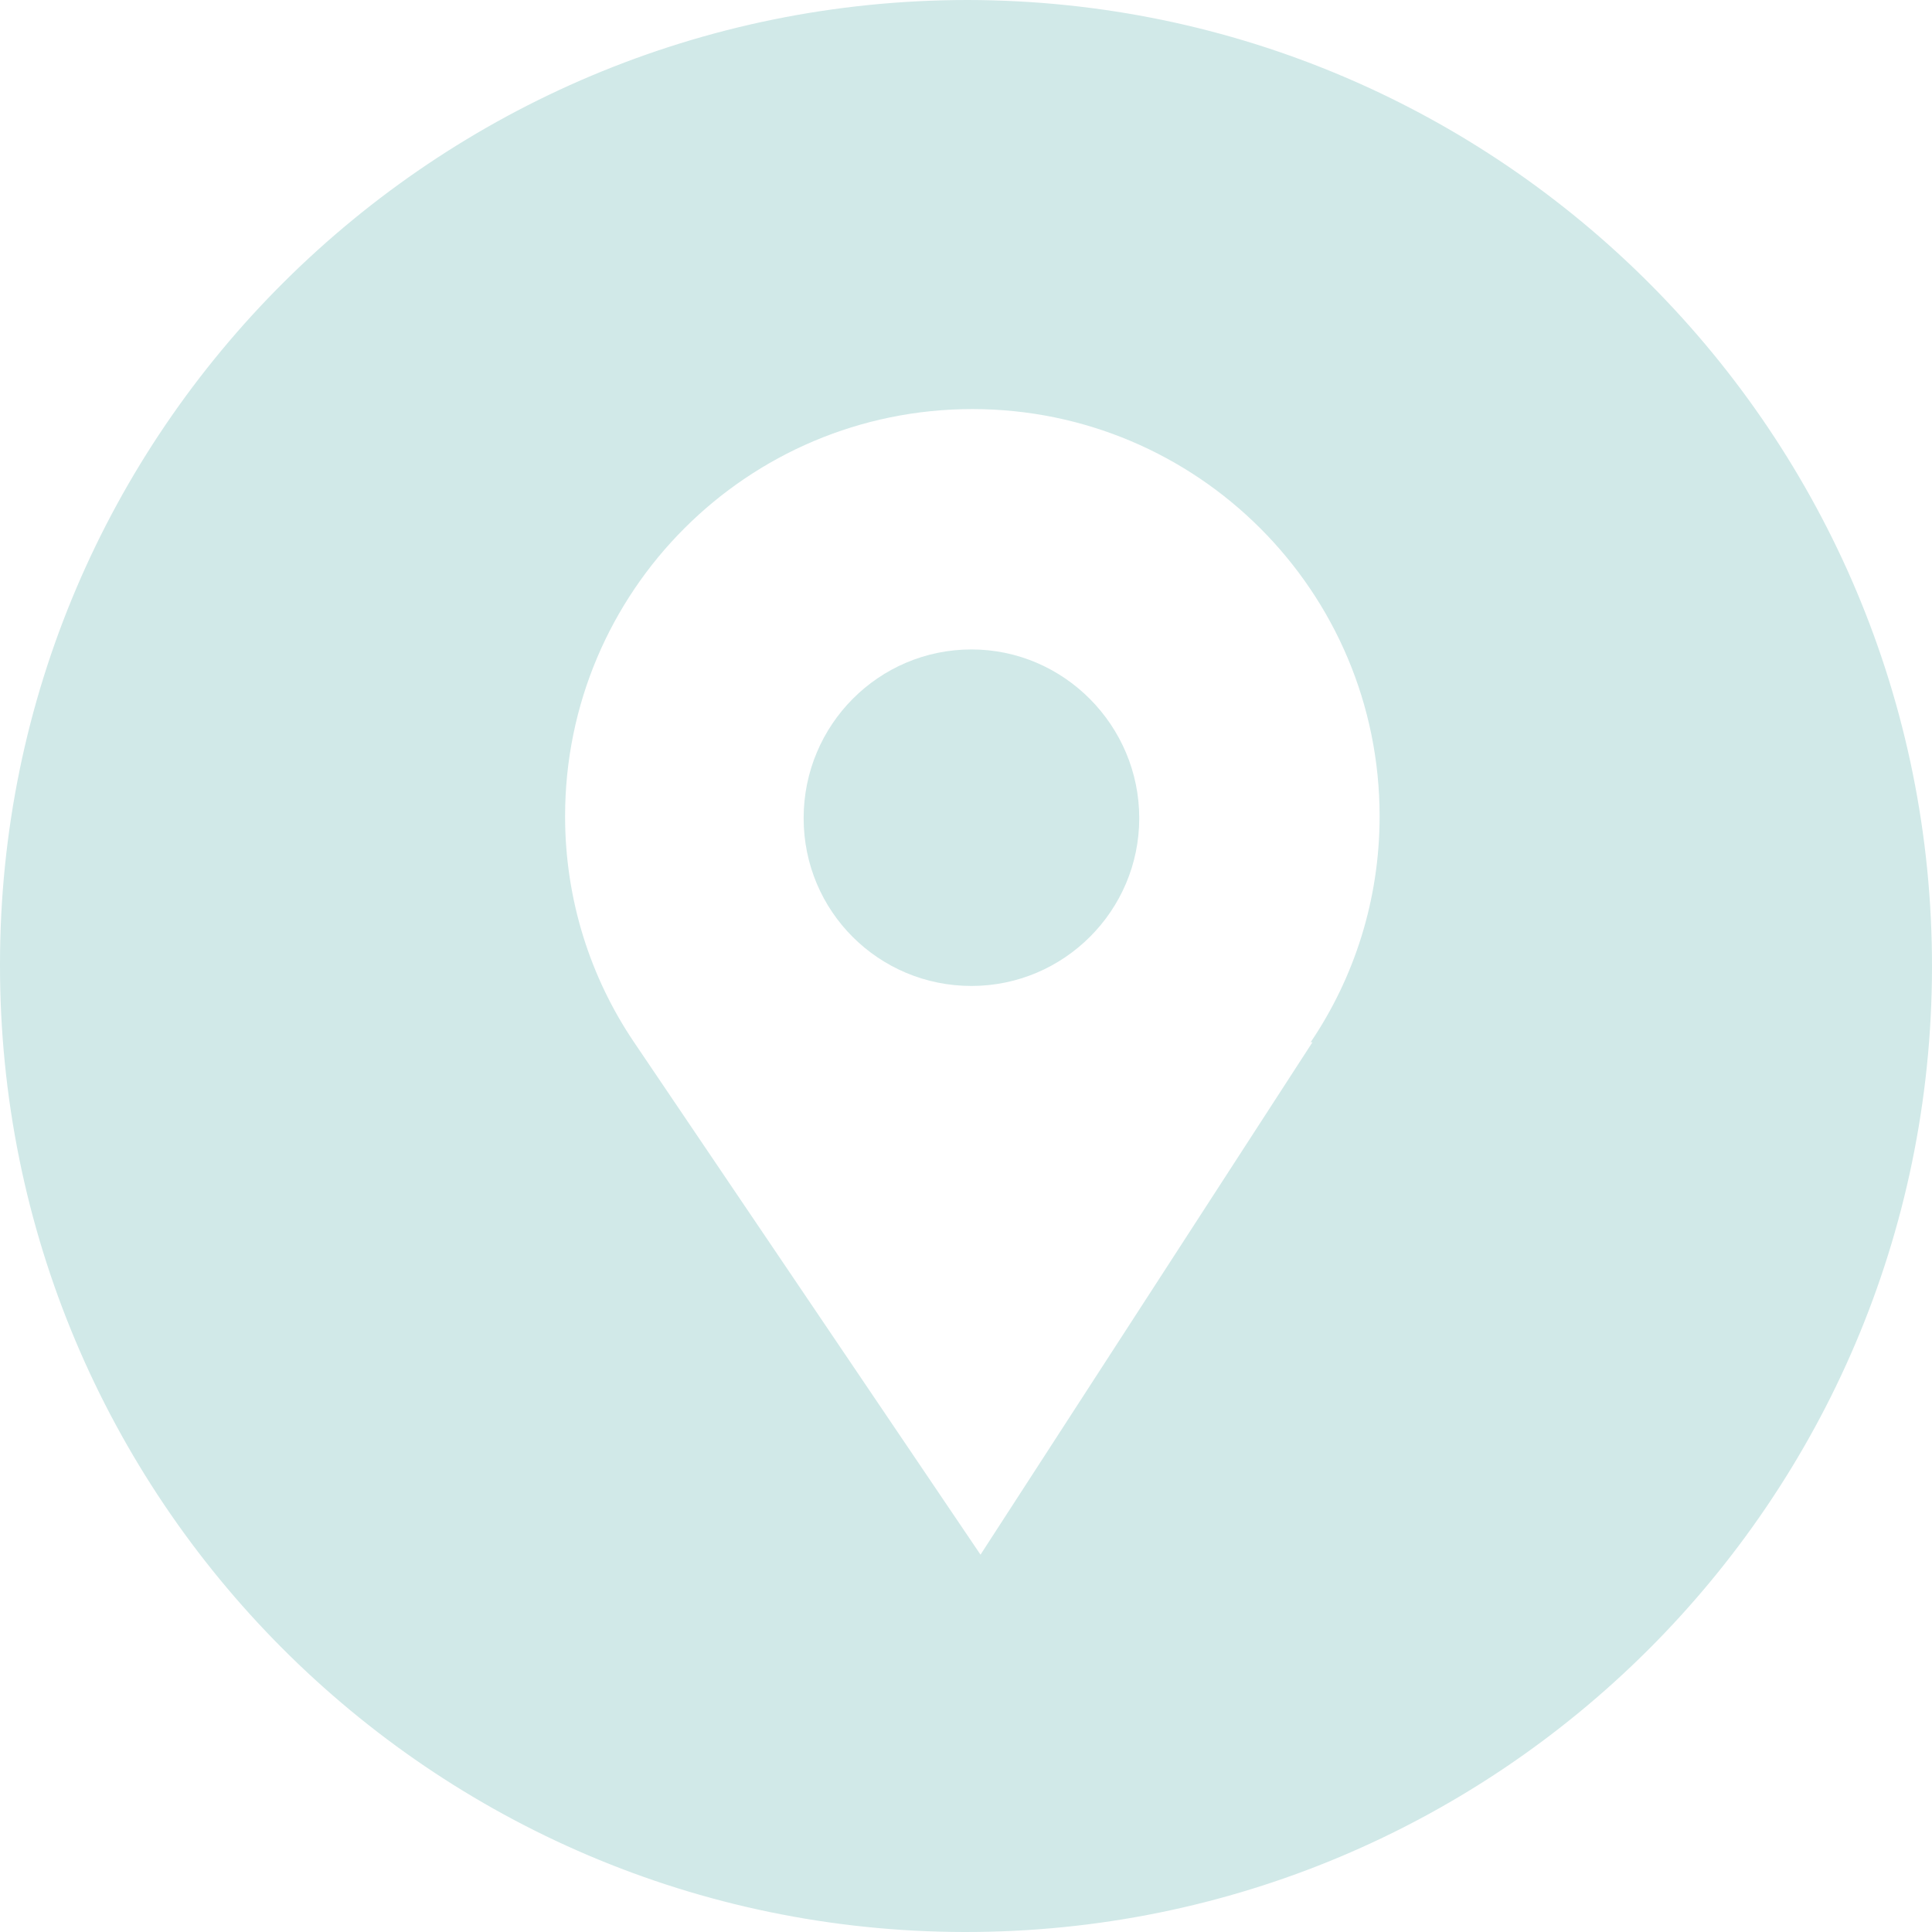 <?xml version="1.0" encoding="UTF-8"?><svg id="a" xmlns="http://www.w3.org/2000/svg" viewBox="0 0 21.3 21.3"><defs><style>.b{fill:#d1e9e8;}</style></defs><path class="b" d="M10.71,7.16c-1.02,0-1.85,.83-1.85,1.86s.83,1.85,1.85,1.85,1.85-.83,1.85-1.85-.83-1.86-1.85-1.86Z"/><path class="b" d="M10.67,0C4.79,0,0,4.75,0,10.63c-.01,5.88,4.75,10.66,10.63,10.67,5.88,.01,10.66-4.75,10.67-10.63C21.31,4.79,16.55,.01,10.67,0Zm3.8,11.49l-3.66,5.65-3.82-5.65h0c-.48-.71-.76-1.57-.76-2.49,0-2.48,2.01-4.49,4.49-4.49s4.49,2.01,4.49,4.49c0,.92-.28,1.78-.76,2.49h.02Z"/></svg>